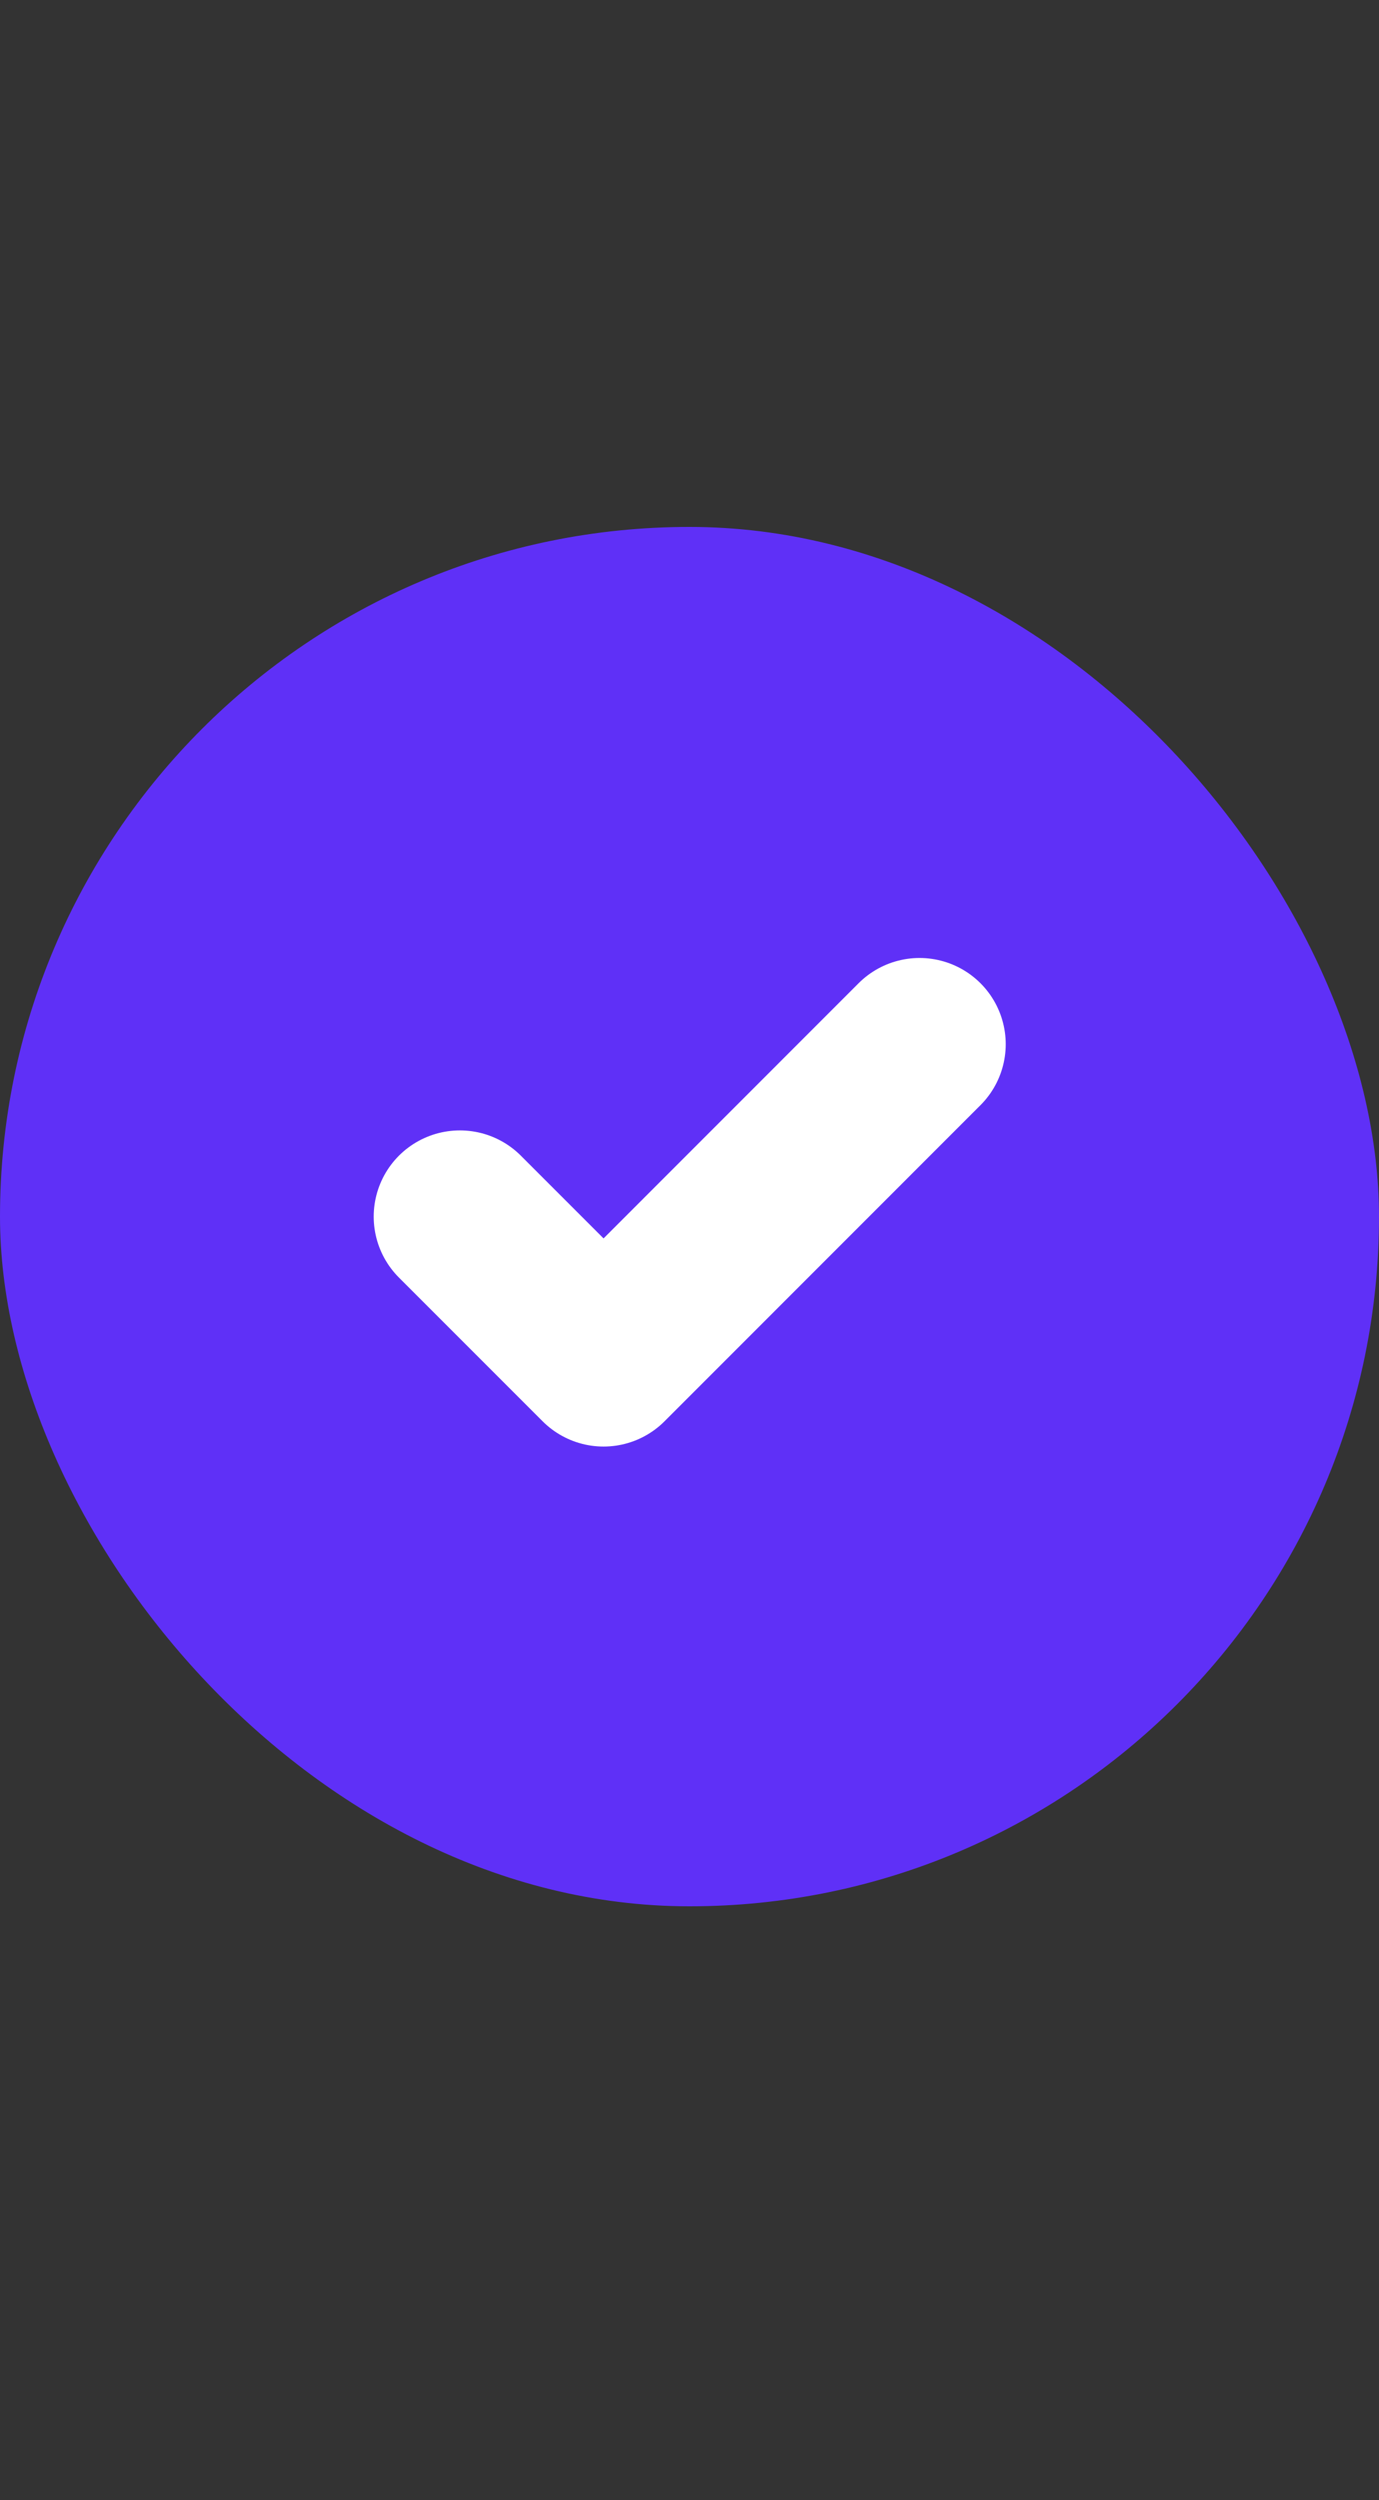 <svg width="16" height="29" viewBox="0 0 16 29" fill="none" xmlns="http://www.w3.org/2000/svg">
<rect x="0" y="0" width="16" height="29" fill="#333333" stroke="none"/>
<rect y="6.112" width="16" height="16" rx="8" fill="#5F30F7"/>
<path d="M10.669 12.112L7.003 15.779L5.336 14.112" stroke="white" stroke-width="2" stroke-linecap="round" stroke-linejoin="round"/>
</svg>
